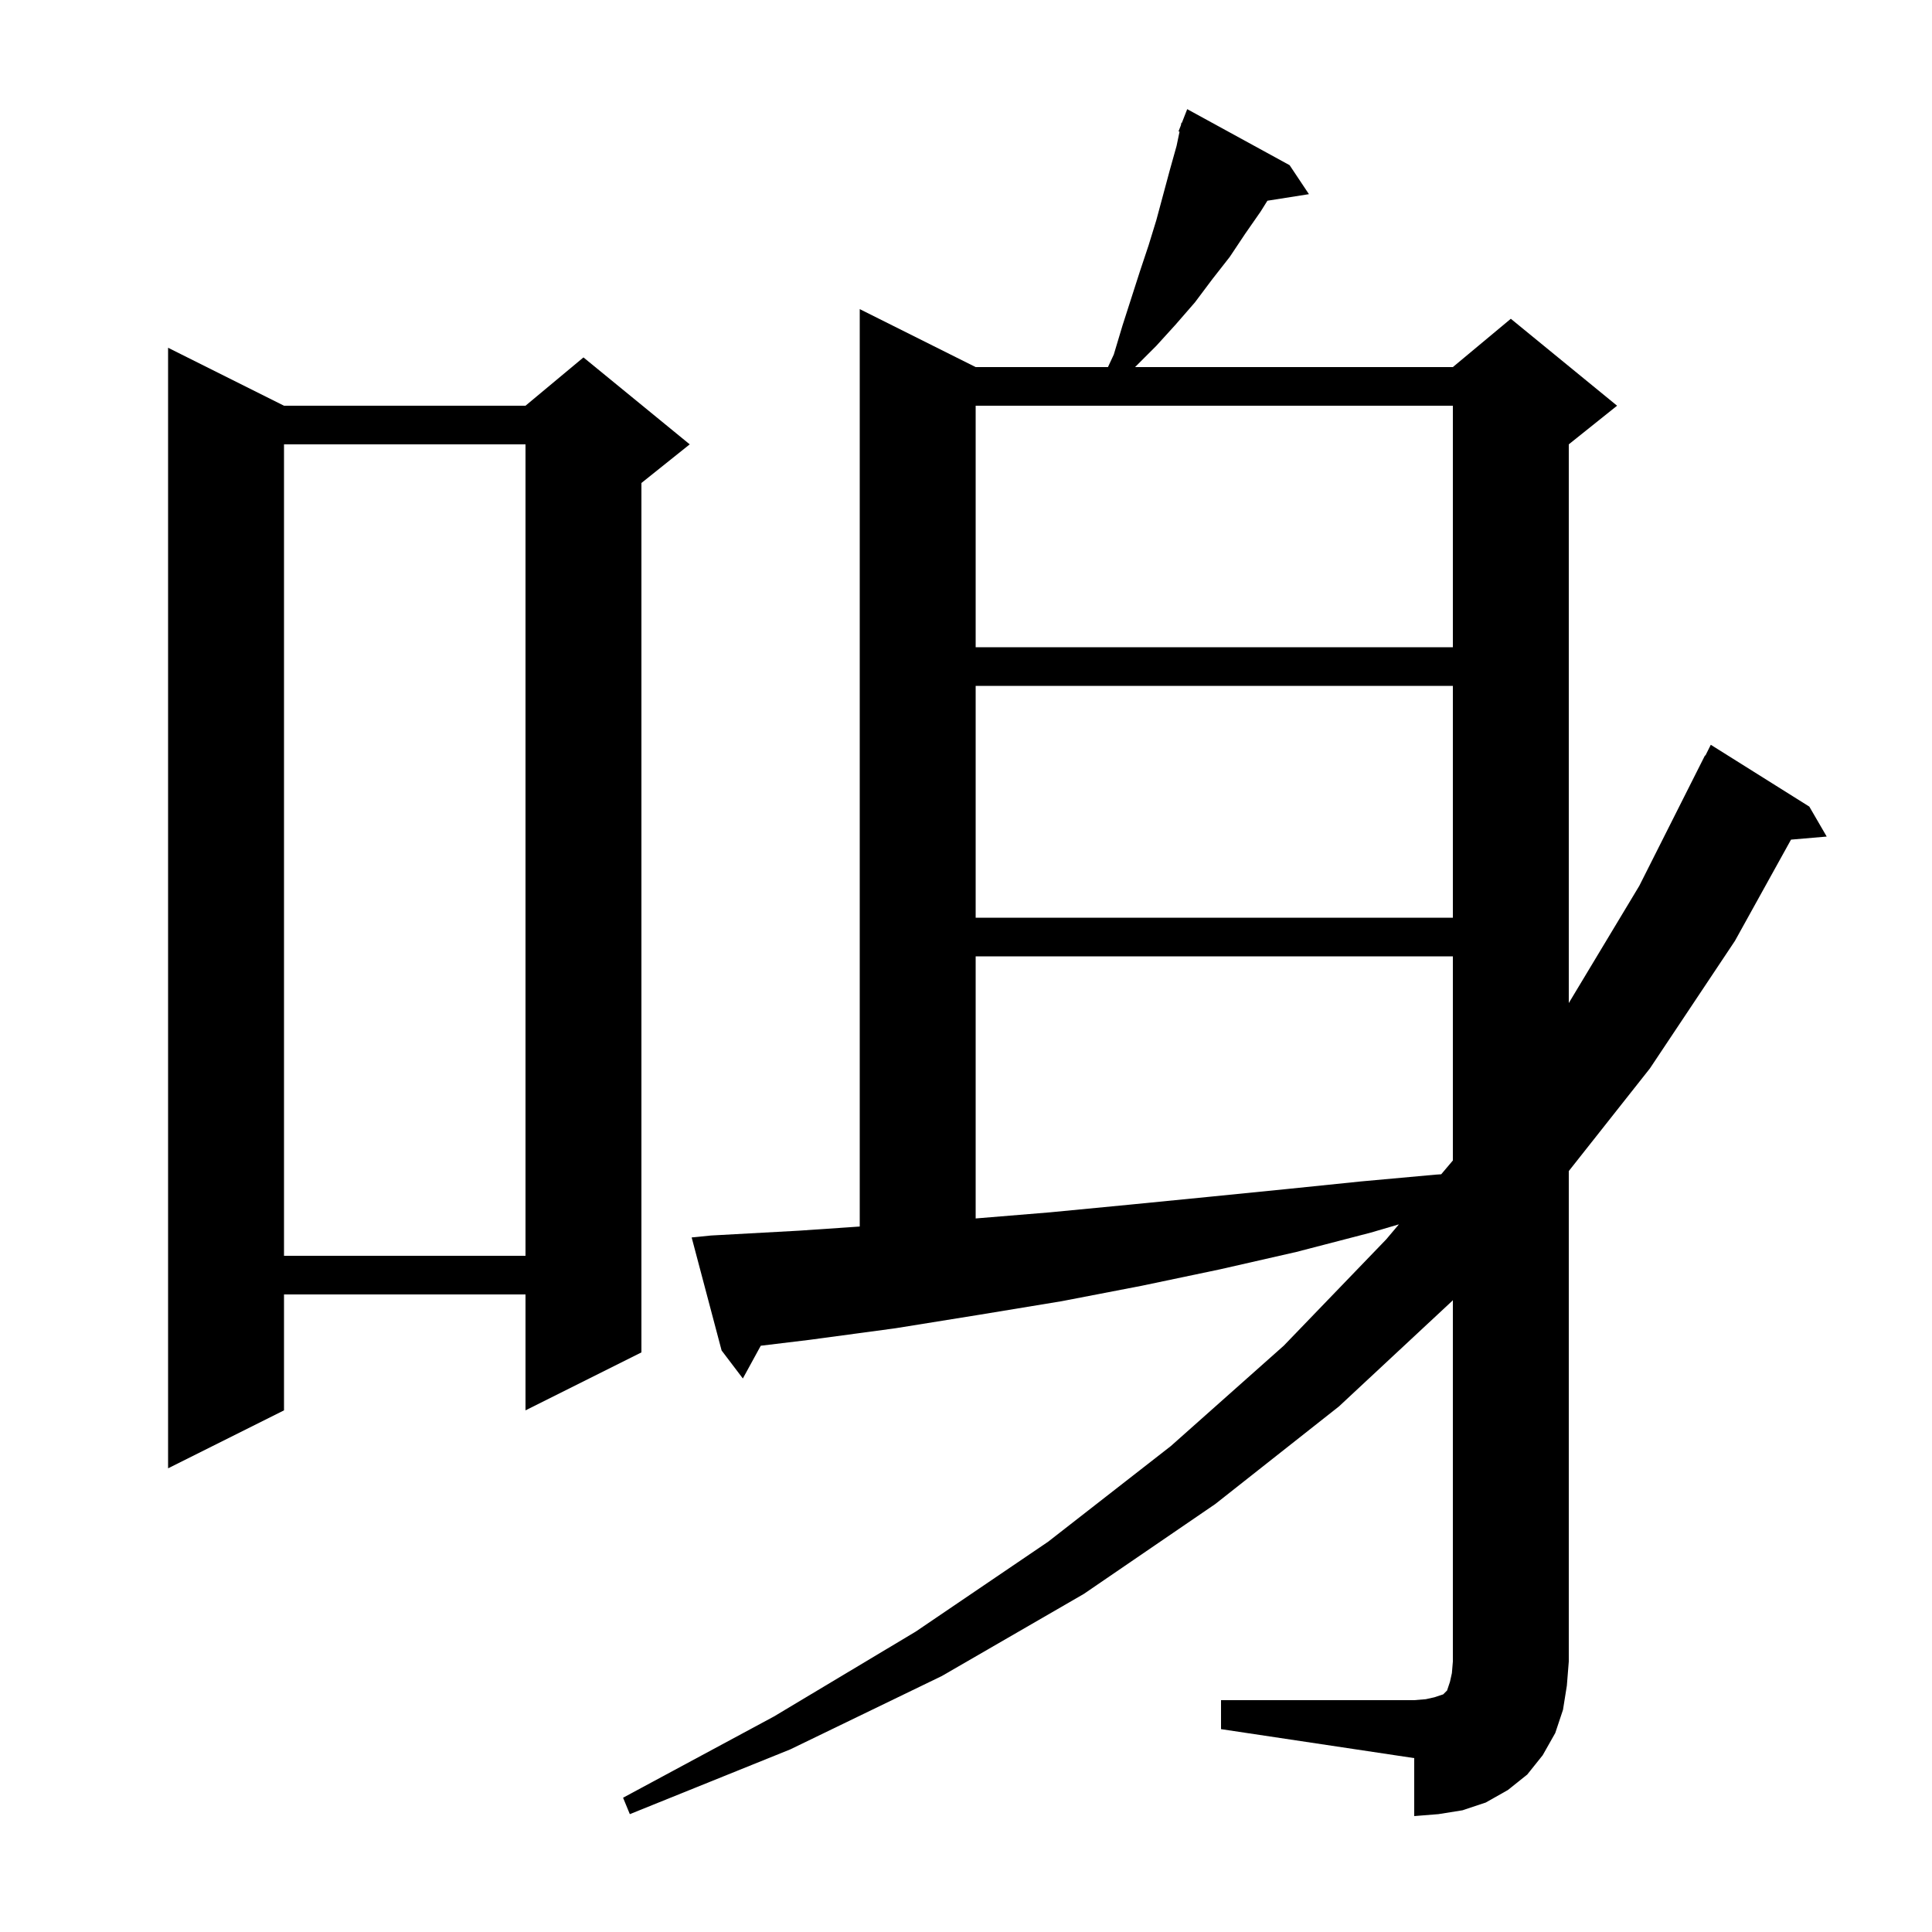 <svg xmlns="http://www.w3.org/2000/svg" xmlns:xlink="http://www.w3.org/1999/xlink" version="1.1" baseProfile="full" viewBox="0 0 200 200" width="200" height="200"><g fill="currentColor"><path d="M 126.4 176.0 L 146.4 176.0 L 147.6 175.9 L 148.5 175.7 L 149.4 175.4 L 149.8 175.0 L 150.1 174.1 L 150.3 173.2 L 150.4 172.0 L 150.4 134.591 L 150.3 134.7 L 138.6 145.6 L 125.8 155.7 L 112.2 165.0 L 97.5 173.5 L 81.8 181.1 L 65.2 187.8 L 64.5 186.1 L 80.1 177.7 L 94.8 168.9 L 108.5 159.6 L 121.2 149.7 L 132.9 139.3 L 143.5 128.3 L 144.813 126.745 L 141.9 127.6 L 134.2 129.6 L 126.3 131.4 L 118.2 133.1 L 109.9 134.7 L 101.4 136.1 L 92.7 137.5 L 83.8 138.7 L 78.754 139.31 L 76.9 142.7 L 74.7 139.8 L 71.6 128.1 L 73.6 127.9 L 82.7 127.4 L 89.0 126.97 L 89.0 32.0 L 101.0 38.0 L 114.696 38.0 L 115.3 36.7 L 116.2 33.7 L 118.0 28.1 L 118.9 25.4 L 119.7 22.8 L 121.1 17.6 L 121.8 15.1 L 122.106 13.632 L 122.0 13.6 L 122.241 12.985 L 122.3 12.7 L 122.345 12.718 L 122.9 11.3 L 133.5 17.1 L 135.5 20.1 L 131.201 20.779 L 130.5 21.9 L 128.9 24.2 L 127.3 26.6 L 125.5 28.9 L 123.7 31.3 L 121.7 33.6 L 119.7 35.8 L 117.5 38.0 L 150.4 38.0 L 156.4 33.0 L 167.4 42.0 L 162.4 46.0 L 162.4 103.835 L 169.7 91.7 L 176.5 78.2 L 176.54 78.22 L 177.1 77.1 L 187.3 83.5 L 189.1 86.6 L 185.406 86.918 L 179.6 97.4 L 170.8 110.6 L 162.4 121.229 L 162.4 172.0 L 162.2 174.5 L 161.8 177.0 L 161.0 179.4 L 159.7 181.7 L 158.1 183.7 L 156.1 185.3 L 153.8 186.6 L 151.4 187.4 L 148.9 187.8 L 146.4 188.0 L 146.4 182.0 L 126.4 179.0 Z M 29.4 42.0 L 54.4 42.0 L 60.4 37.0 L 71.4 46.0 L 66.4 50.0 L 66.4 140.0 L 54.4 146.0 L 54.4 134.0 L 29.4 134.0 L 29.4 146.0 L 17.4 152.0 L 17.4 36.0 Z M 29.4 46.0 L 29.4 130.0 L 54.4 130.0 L 54.4 46.0 Z M 101.0 99.0 L 101.0 126.134 L 108.7 125.5 L 117.0 124.7 L 125.1 123.9 L 133.1 123.1 L 140.9 122.3 L 148.6 121.6 L 149.193 121.561 L 150.4 120.133 L 150.4 99.0 Z M 101.0 71.0 L 101.0 95.0 L 150.4 95.0 L 150.4 71.0 Z M 101.0 42.0 L 101.0 67.0 L 150.4 67.0 L 150.4 42.0 Z "/></g></svg>